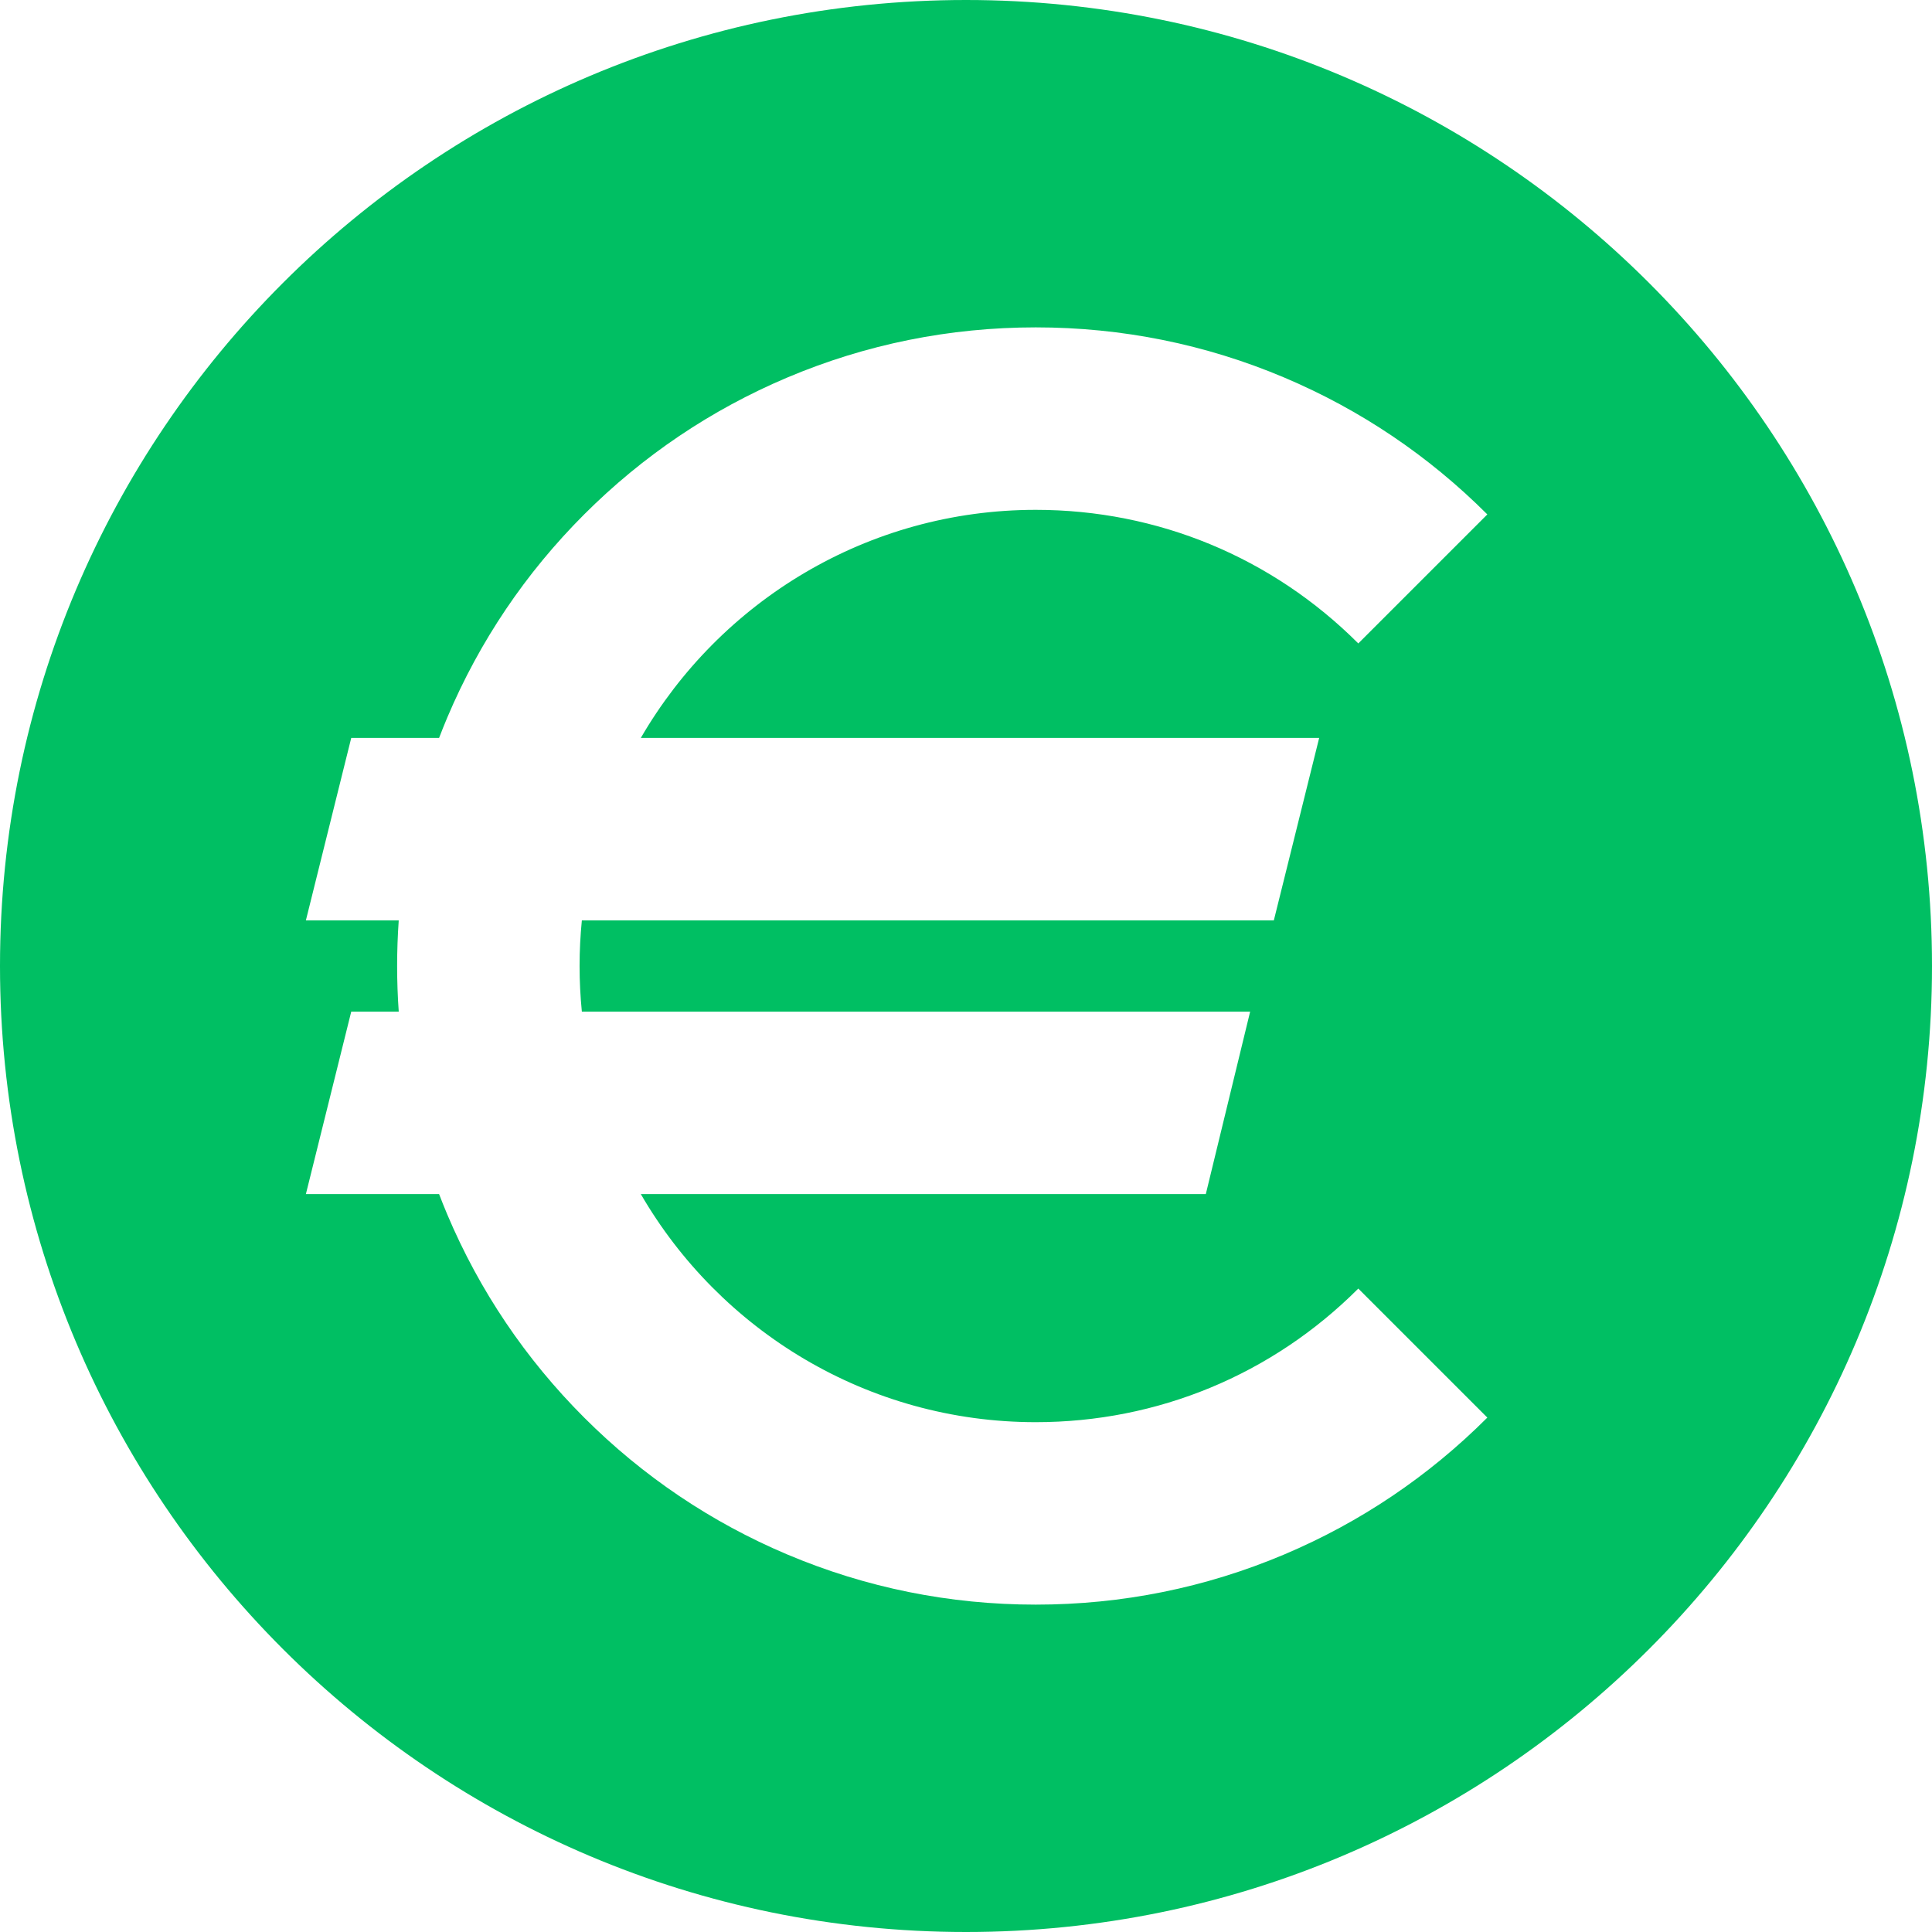 <svg xmlns="http://www.w3.org/2000/svg" xmlns:xlink="http://www.w3.org/1999/xlink" width="500" zoomAndPan="magnify" viewBox="0 0 375 375" height="500" preserveAspectRatio="xMidYMid meet" version="1.2"><g id="18551708a0"><path style=" stroke:none;fill-rule:nonzero;fill:#00bf63;fill-opacity:1;" d="M 256.051 143.23 L 247.25 178.648 L 112.938 178.648 C 112.648 181.559 112.496 184.512 112.496 187.5 C 112.496 190.488 112.648 193.441 112.938 196.355 L 242.652 196.355 L 234.047 231.773 L 124.383 231.773 C 139.715 258.219 168.332 276.043 201.039 276.043 C 224.688 276.043 246.922 266.832 263.645 250.109 L 288.691 275.152 C 277.309 286.531 264.055 295.465 249.293 301.711 C 234.004 308.18 217.766 311.457 201.039 311.457 C 184.312 311.457 168.078 308.18 152.785 301.711 C 138.02 295.465 124.766 286.531 113.387 275.152 C 102.008 263.773 93.074 250.52 86.828 235.758 C 86.27 234.438 85.738 233.105 85.227 231.773 L 59.371 231.773 L 68.176 196.355 L 77.395 196.355 C 77.188 193.422 77.082 190.469 77.082 187.5 C 77.082 184.531 77.188 181.582 77.395 178.648 L 59.371 178.648 L 68.176 143.23 L 85.227 143.23 C 85.738 141.895 86.27 140.566 86.828 139.246 C 93.074 124.48 102.008 111.227 113.387 99.848 C 124.766 88.473 138.02 79.535 152.785 73.289 C 168.078 66.82 184.312 63.543 201.039 63.543 C 217.766 63.543 234.004 66.82 249.293 73.289 C 264.055 79.535 277.309 88.473 288.691 99.848 L 263.645 124.891 C 246.922 108.172 224.688 98.961 201.039 98.961 C 168.332 98.961 139.715 116.785 124.383 143.23 Z M 187.5 0 C 83.945 0 0 83.945 0 187.5 C 0 291.055 83.945 375 187.5 375 C 291.055 375 375 291.055 375 187.5 C 375 83.945 291.055 0 187.5 0 "/></g></svg>